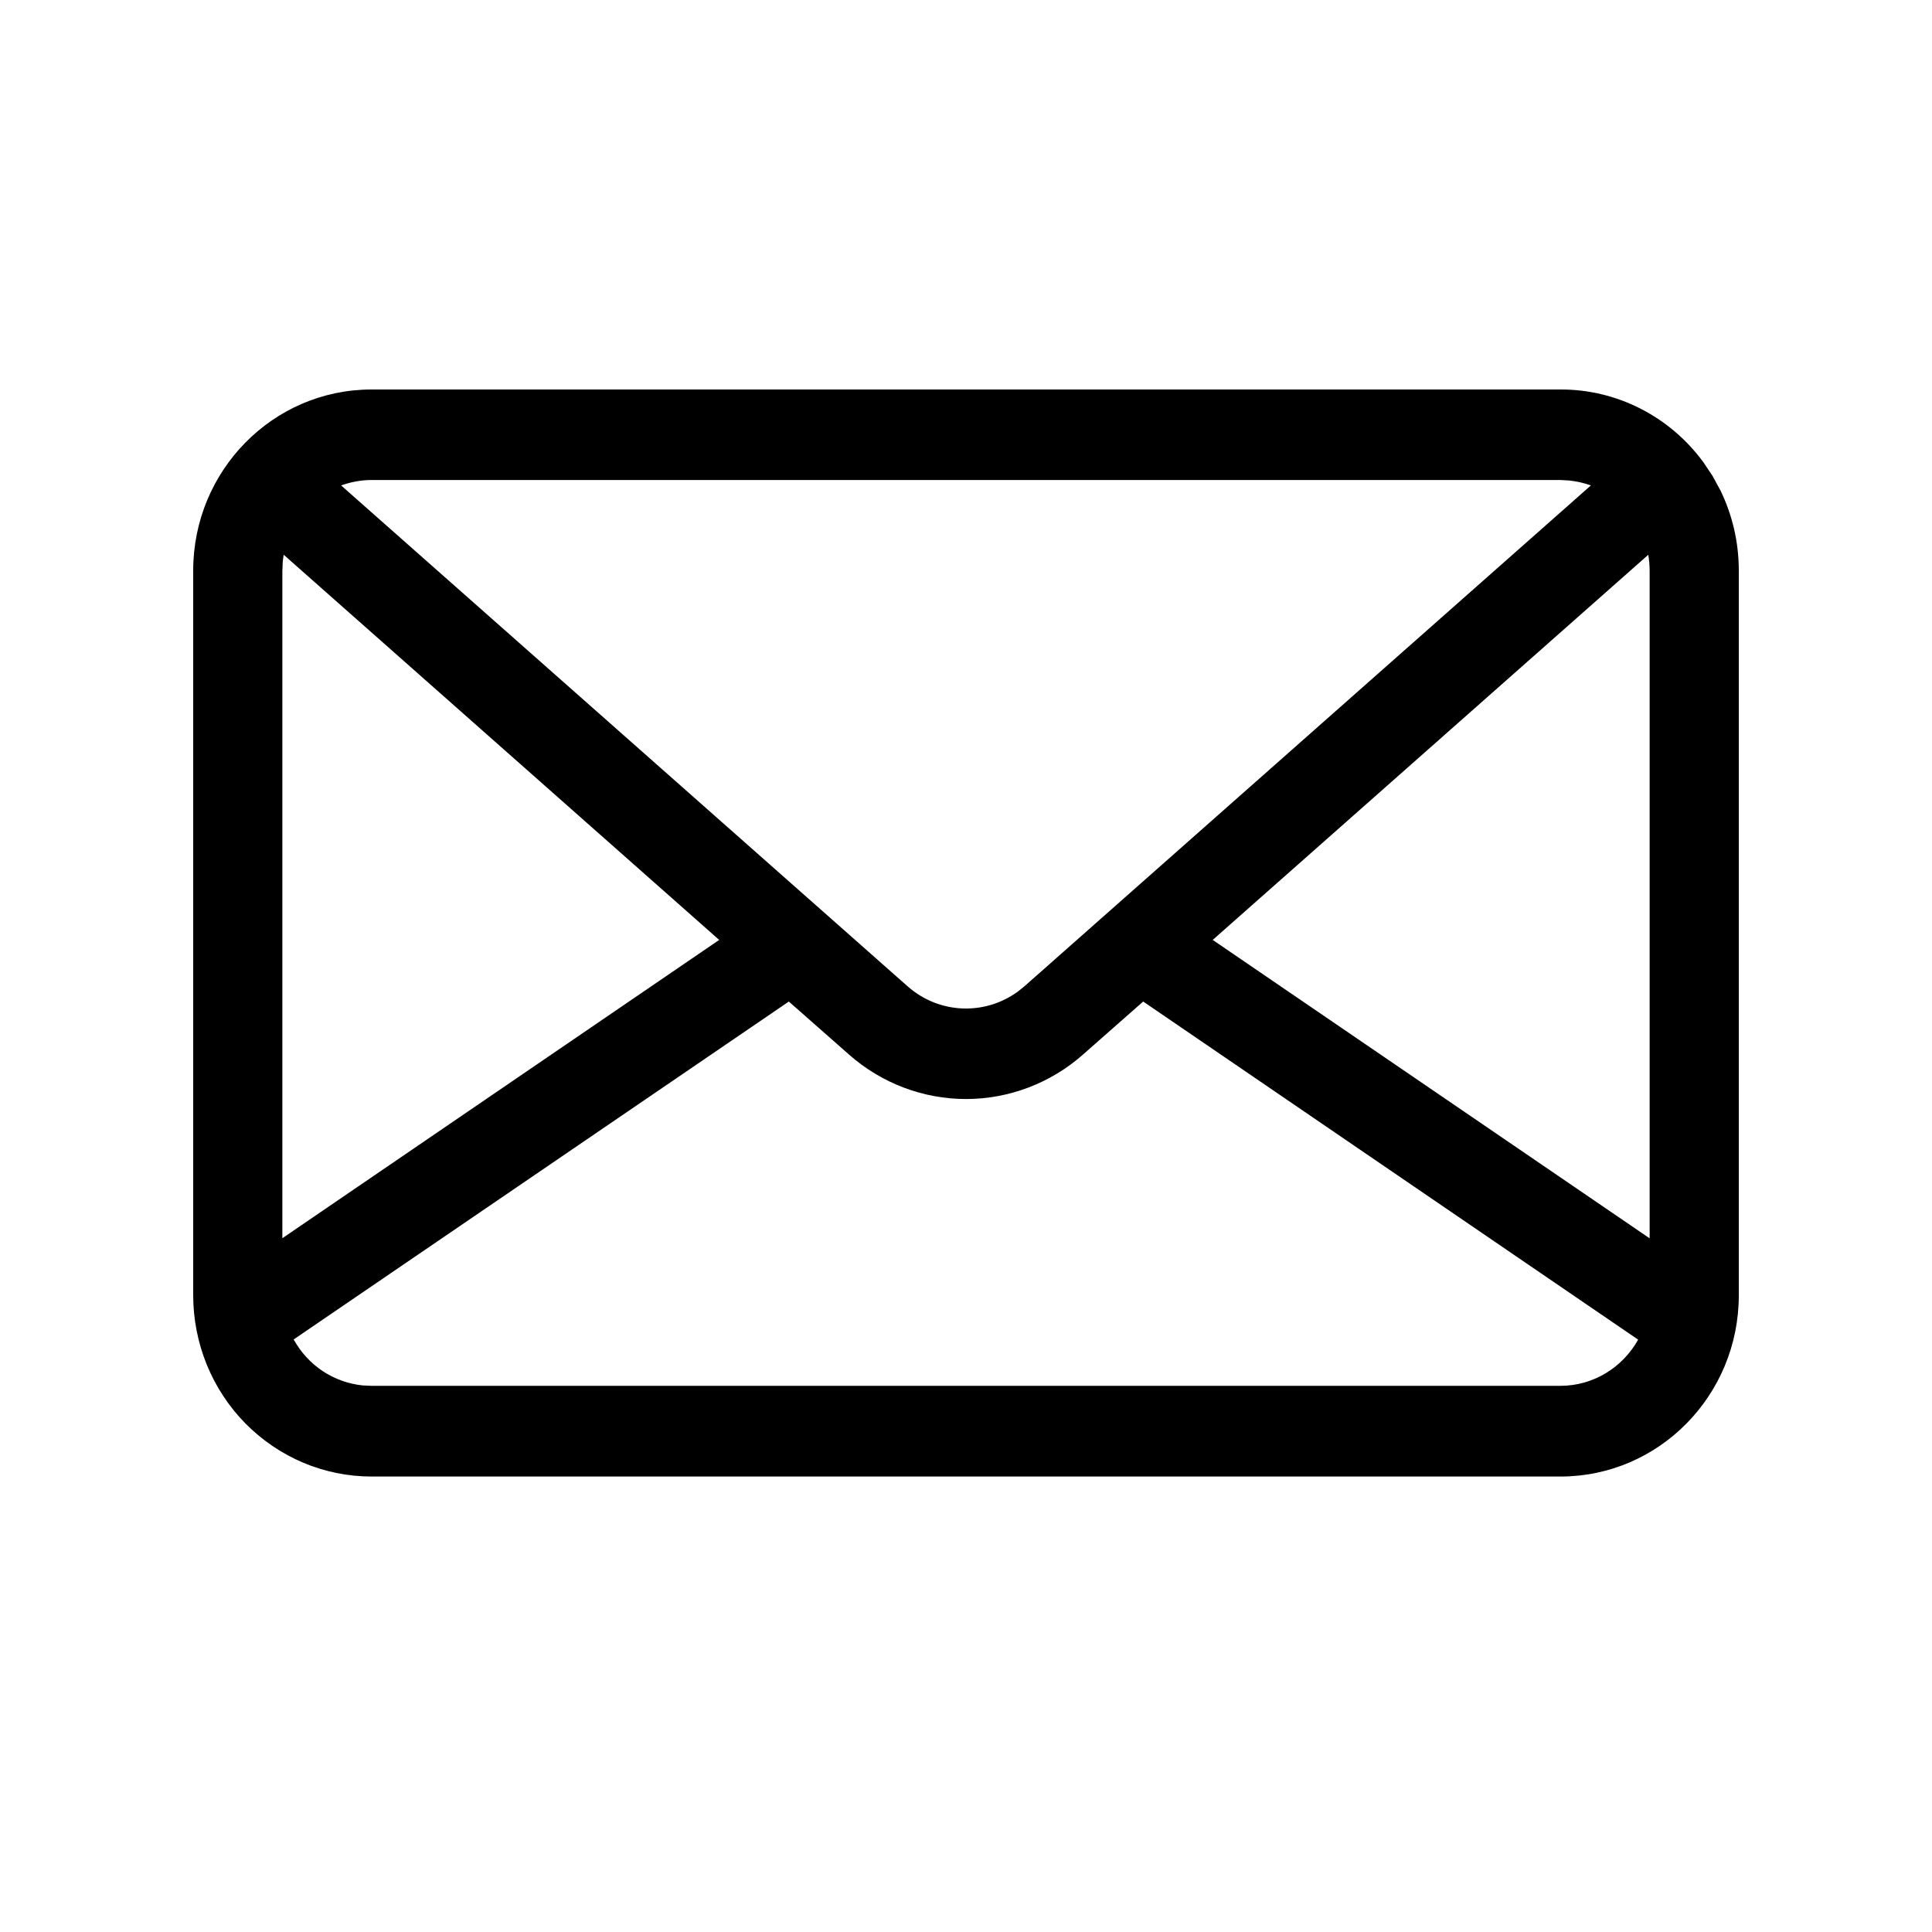 <svg width="20" height="20" viewBox="0 0 20 20" fill="none" xmlns="http://www.w3.org/2000/svg">
<path d="M16.154 4.032C16.442 4.031 16.725 4.099 16.982 4.23C17.239 4.361 17.462 4.551 17.634 4.786L17.729 4.928L17.812 5.081C17.932 5.33 18 5.61 18 5.907V13.409C18 14.445 17.173 15.285 16.154 15.285H3.846C3.603 15.285 3.363 15.236 3.139 15.142C2.915 15.047 2.712 14.909 2.54 14.735C2.369 14.561 2.233 14.354 2.14 14.126C2.048 13.899 2 13.655 2 13.408V5.907C2 4.871 2.827 4.032 3.846 4.032H16.154ZM11.834 10.368L11.212 10.916C10.876 11.213 10.445 11.377 10 11.377C9.555 11.377 9.124 11.213 8.788 10.916L8.166 10.368L3.04 13.866C3.113 13.998 3.216 14.111 3.341 14.194C3.465 14.276 3.608 14.327 3.756 14.342L3.846 14.346H16.153C16.498 14.346 16.799 14.153 16.958 13.868L11.833 10.367L11.834 10.368ZM17.063 5.743L12.554 9.73L17.077 12.819V5.907C17.077 5.852 17.072 5.797 17.063 5.743V5.743ZM2.937 5.743C2.933 5.768 2.929 5.792 2.927 5.817L2.923 5.908V12.818L7.445 9.73L2.937 5.743ZM16.154 4.969H3.846C3.736 4.969 3.63 4.99 3.531 5.025L9.394 10.209C9.72 10.498 10.194 10.516 10.539 10.263L10.606 10.209L16.469 5.025C16.396 4.999 16.32 4.982 16.243 4.974L16.153 4.969H16.154Z" fill="black"/>
</svg>
